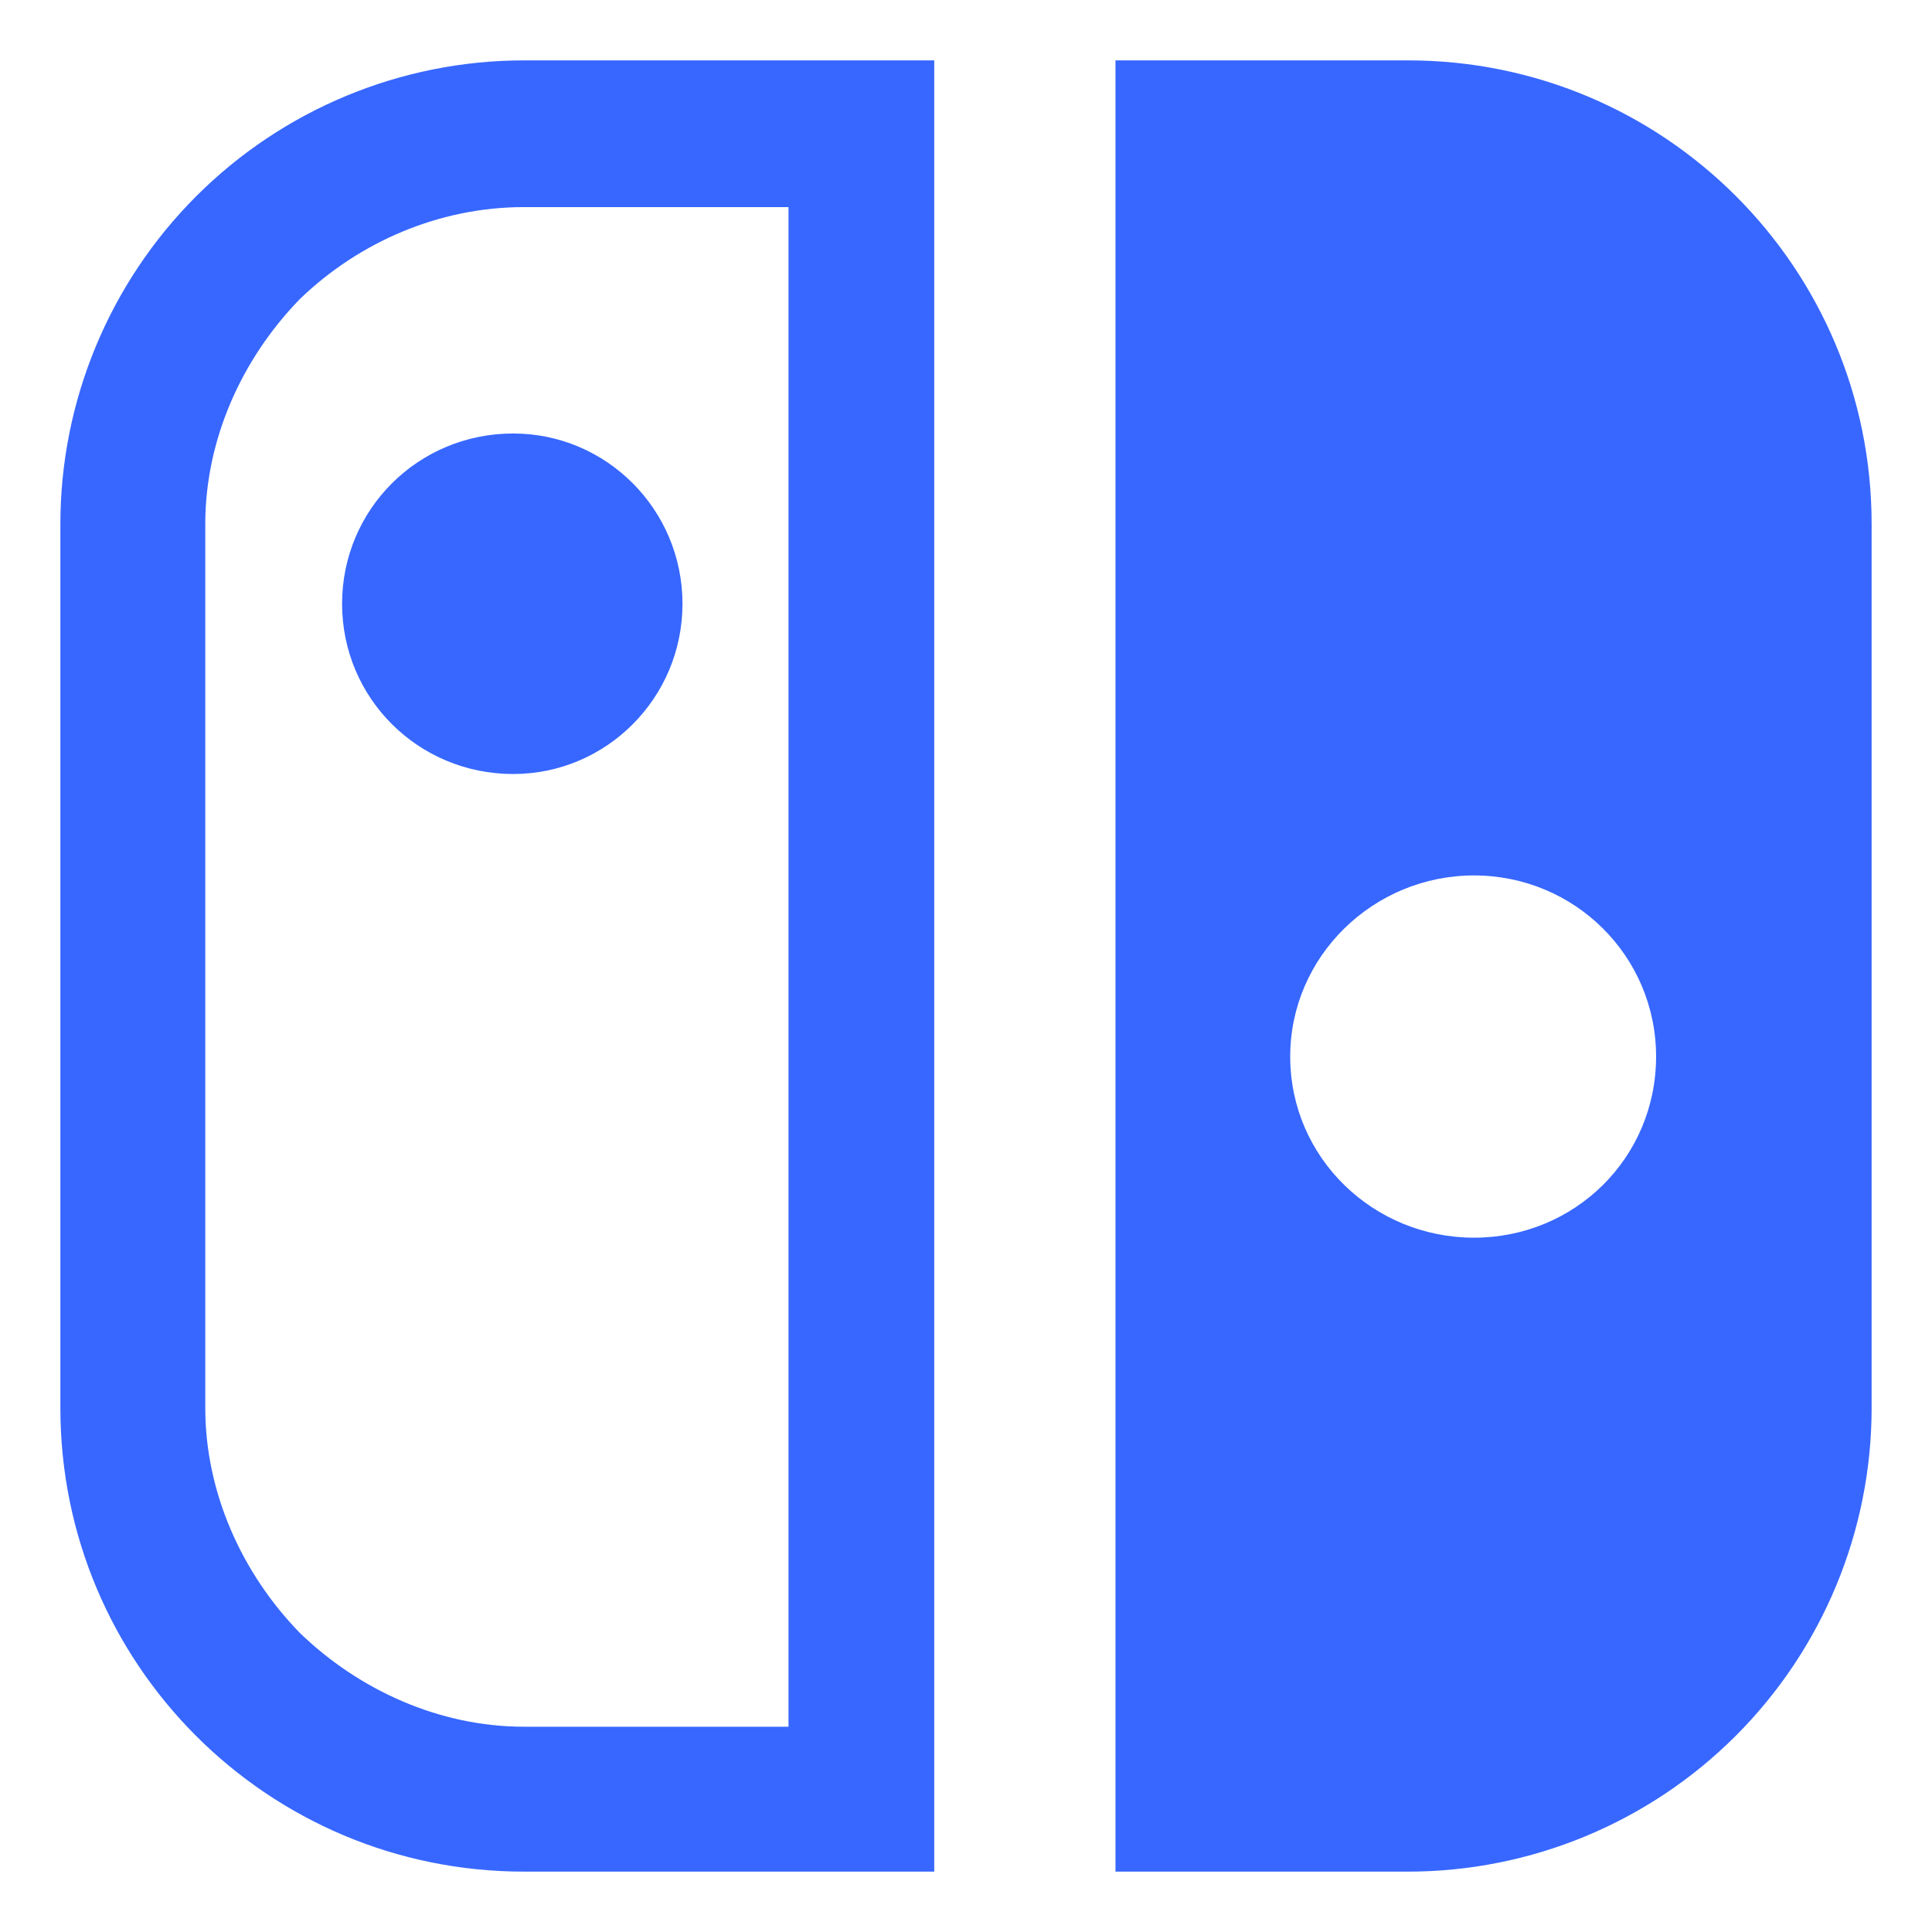 <svg width="16" height="16" viewBox="0 0 16 16" fill="none" xmlns="http://www.w3.org/2000/svg">
<path d="M6.53 14.3H4.34C3.643 14.3 2.975 14 2.48 13.52C2 13.025 1.7 12.357 1.7 11.66V4.34C1.7 3.643 2 2.975 2.48 2.48C2.975 2 3.643 1.715 4.34 1.715H6.53V14.3ZM4.34 0.5C3.322 0.5 2.345 0.905 1.625 1.625C0.905 2.345 0.5 3.322 0.5 4.34V11.66C0.5 13.783 2.217 15.5 4.34 15.5H7.737V0.5H4.34ZM2.833 5C2.833 5.78 3.462 6.41 4.25 6.41C5.022 6.41 5.652 5.78 5.652 5C5.652 4.22 5.022 3.59 4.25 3.59C3.462 3.59 2.833 4.22 2.833 5ZM12.207 7.25C13.04 7.25 13.715 7.918 13.715 8.75C13.715 9.59 13.04 10.25 12.207 10.25C11.375 10.25 10.685 9.59 10.685 8.75C10.685 7.918 11.375 7.25 12.207 7.25ZM11.66 15.5C12.678 15.5 13.655 15.095 14.375 14.375C15.095 13.655 15.5 12.678 15.5 11.66V4.34C15.5 2.217 13.783 0.5 11.66 0.5H9.238V15.5H11.66Z" fill="#3767FF"/>
</svg>
